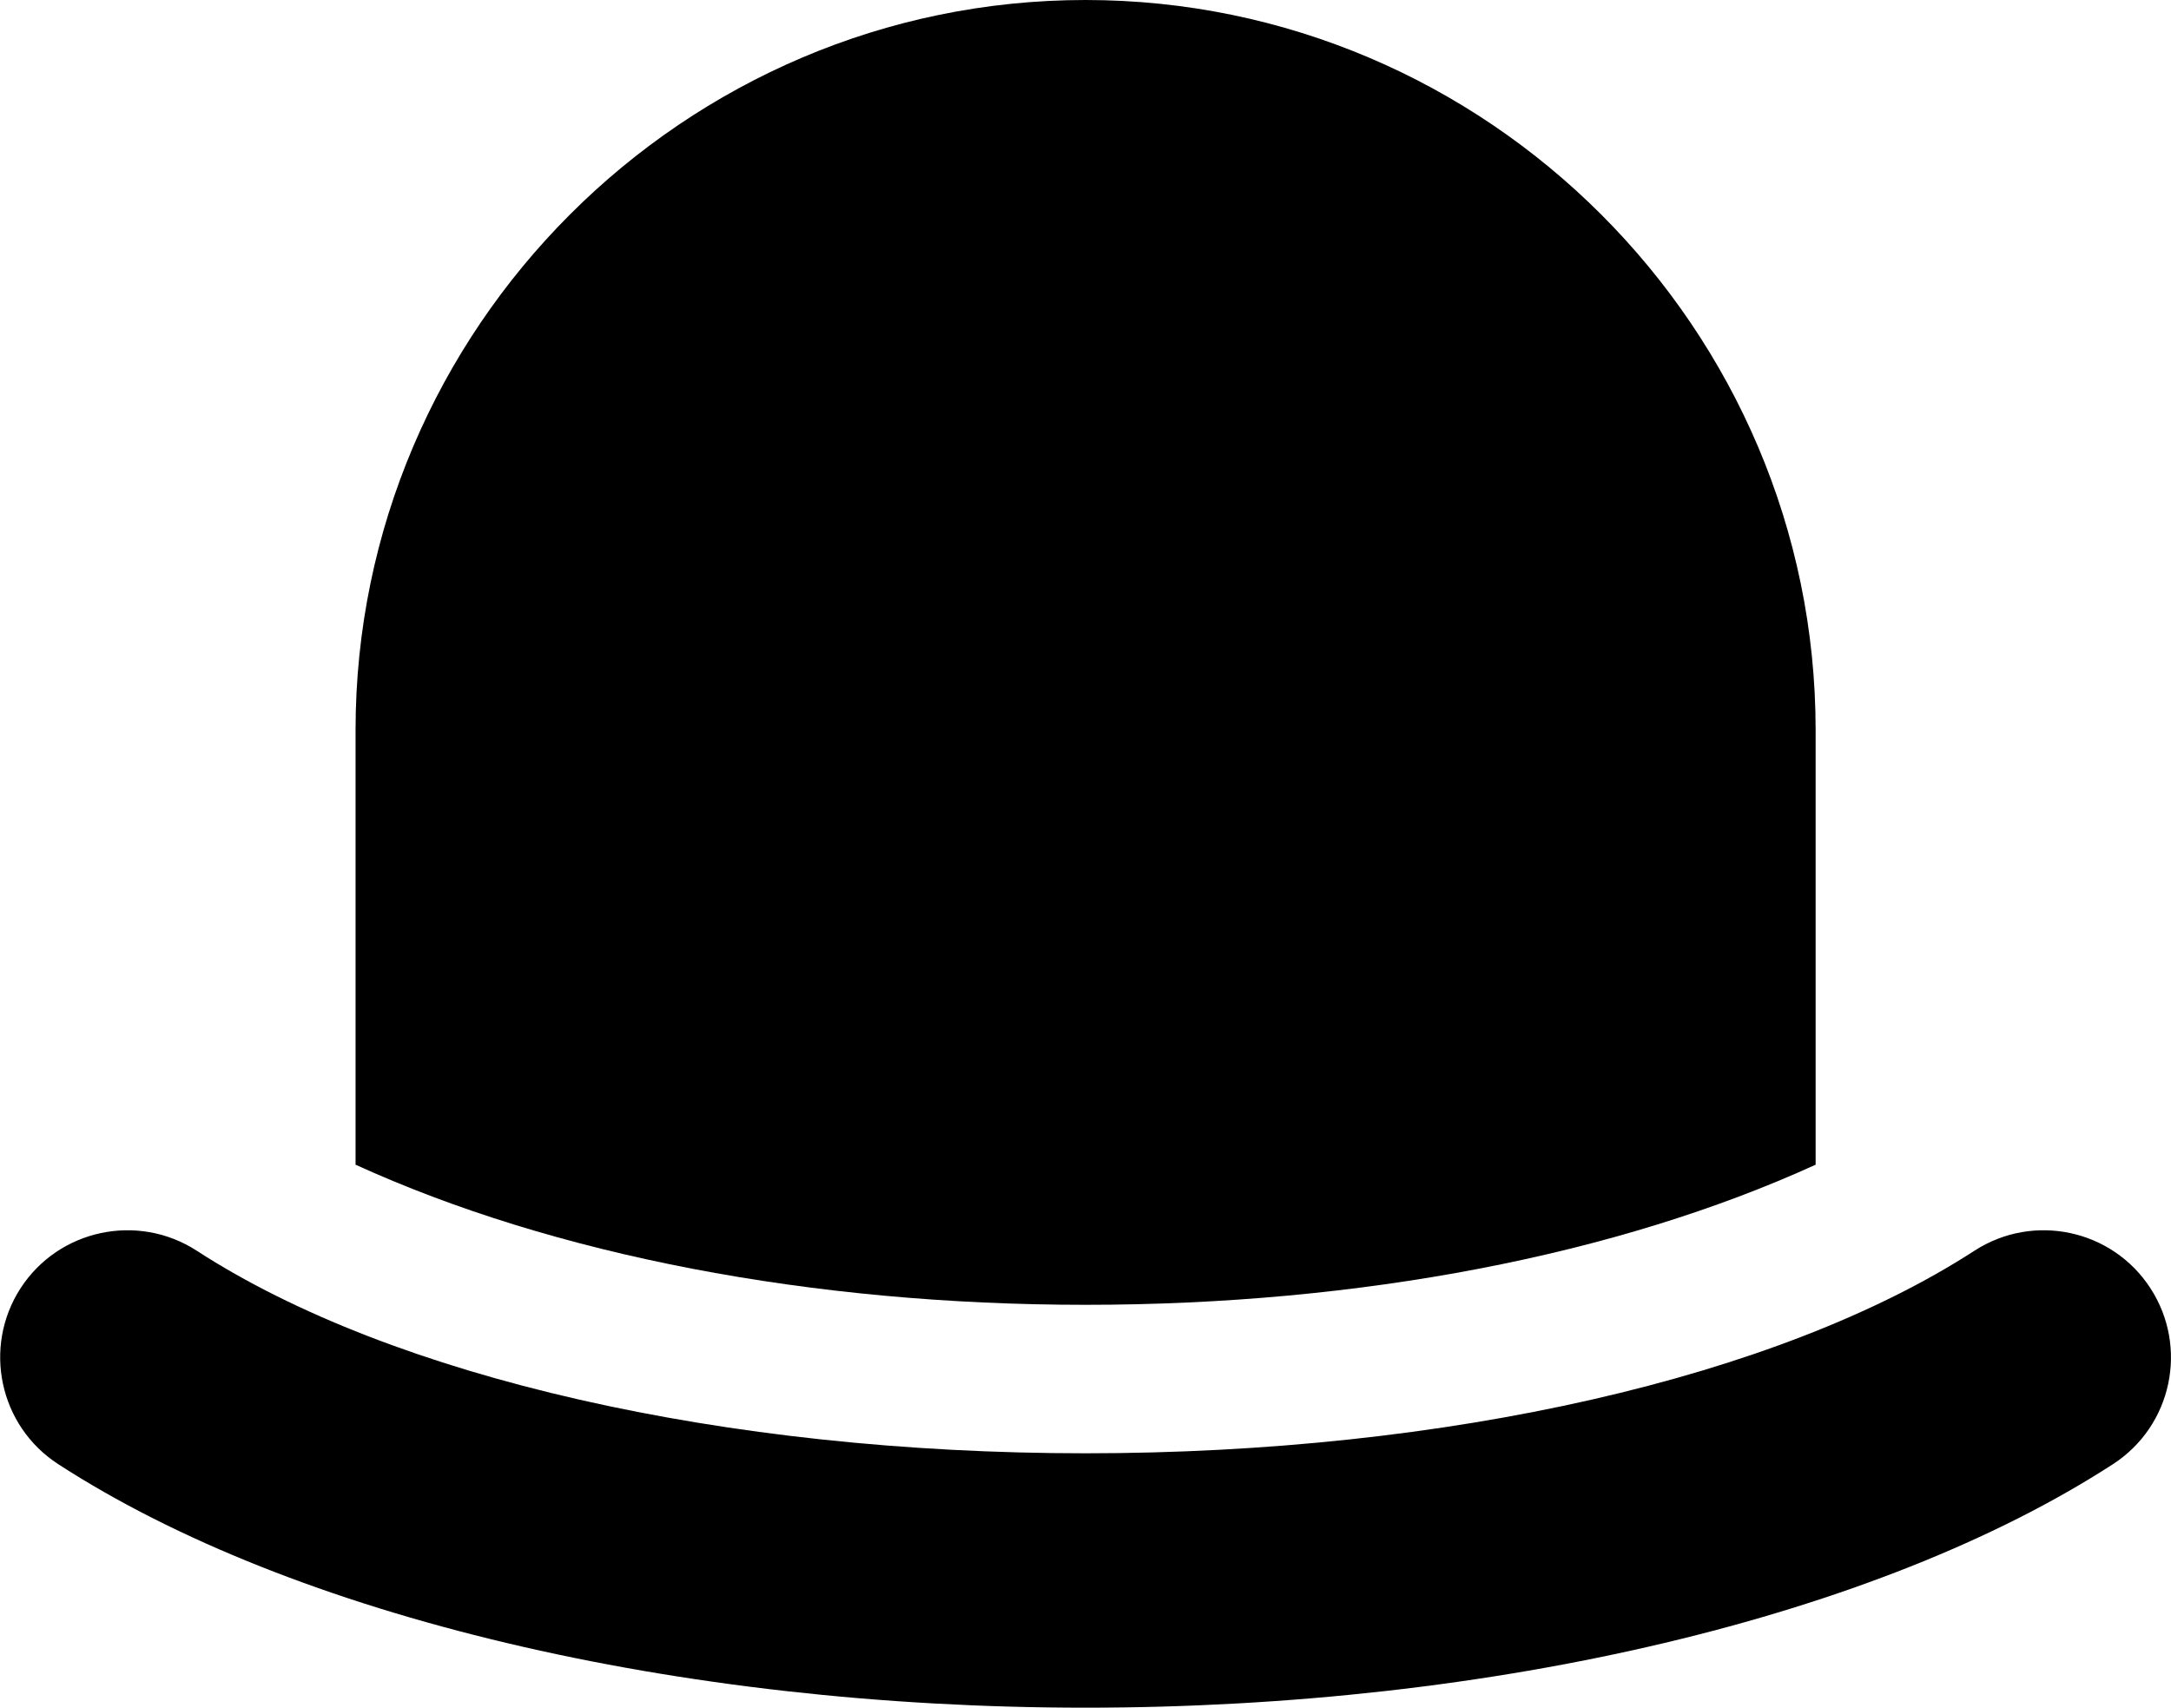 <?xml version="1.0" encoding="utf-8"?>
<!-- Generator: Adobe Illustrator 17.0.0, SVG Export Plug-In . SVG Version: 6.00 Build 0)  -->
<!DOCTYPE svg PUBLIC "-//W3C//DTD SVG 1.0//EN" "http://www.w3.org/TR/2001/REC-SVG-20010904/DTD/svg10.dtd">
<svg version="1.0" id="Calque_1" xmlns="http://www.w3.org/2000/svg" xmlns:xlink="http://www.w3.org/1999/xlink" x="0px" y="0px"
	 width="11.418px" height="8.983px" viewBox="8.464 9.682 11.418 8.983" enable-background="new 8.464 9.682 11.418 8.983"
	 xml:space="preserve">
<g>
	<path d="M18.013,15.808v-2.286c0-2.112-1.728-3.84-3.84-3.84c-2.111,0-3.839,1.728-3.839,3.84v2.286
		c1.043,0.476,2.397,0.737,3.839,0.737C15.616,16.545,16.97,16.284,18.013,15.808z"/>
	<path d="M19.774,16.458c-0.201-0.31-0.615-0.398-0.925-0.198c-1.03,0.668-2.778,1.066-4.676,1.066s-3.646-0.398-4.675-1.066
		c-0.31-0.2-0.725-0.112-0.926,0.198c-0.2,0.31-0.112,0.724,0.198,0.925c1.237,0.802,3.257,1.281,5.403,1.281
		s4.166-0.479,5.404-1.281C19.887,17.182,19.975,16.768,19.774,16.458z"/>
</g>
</svg>

